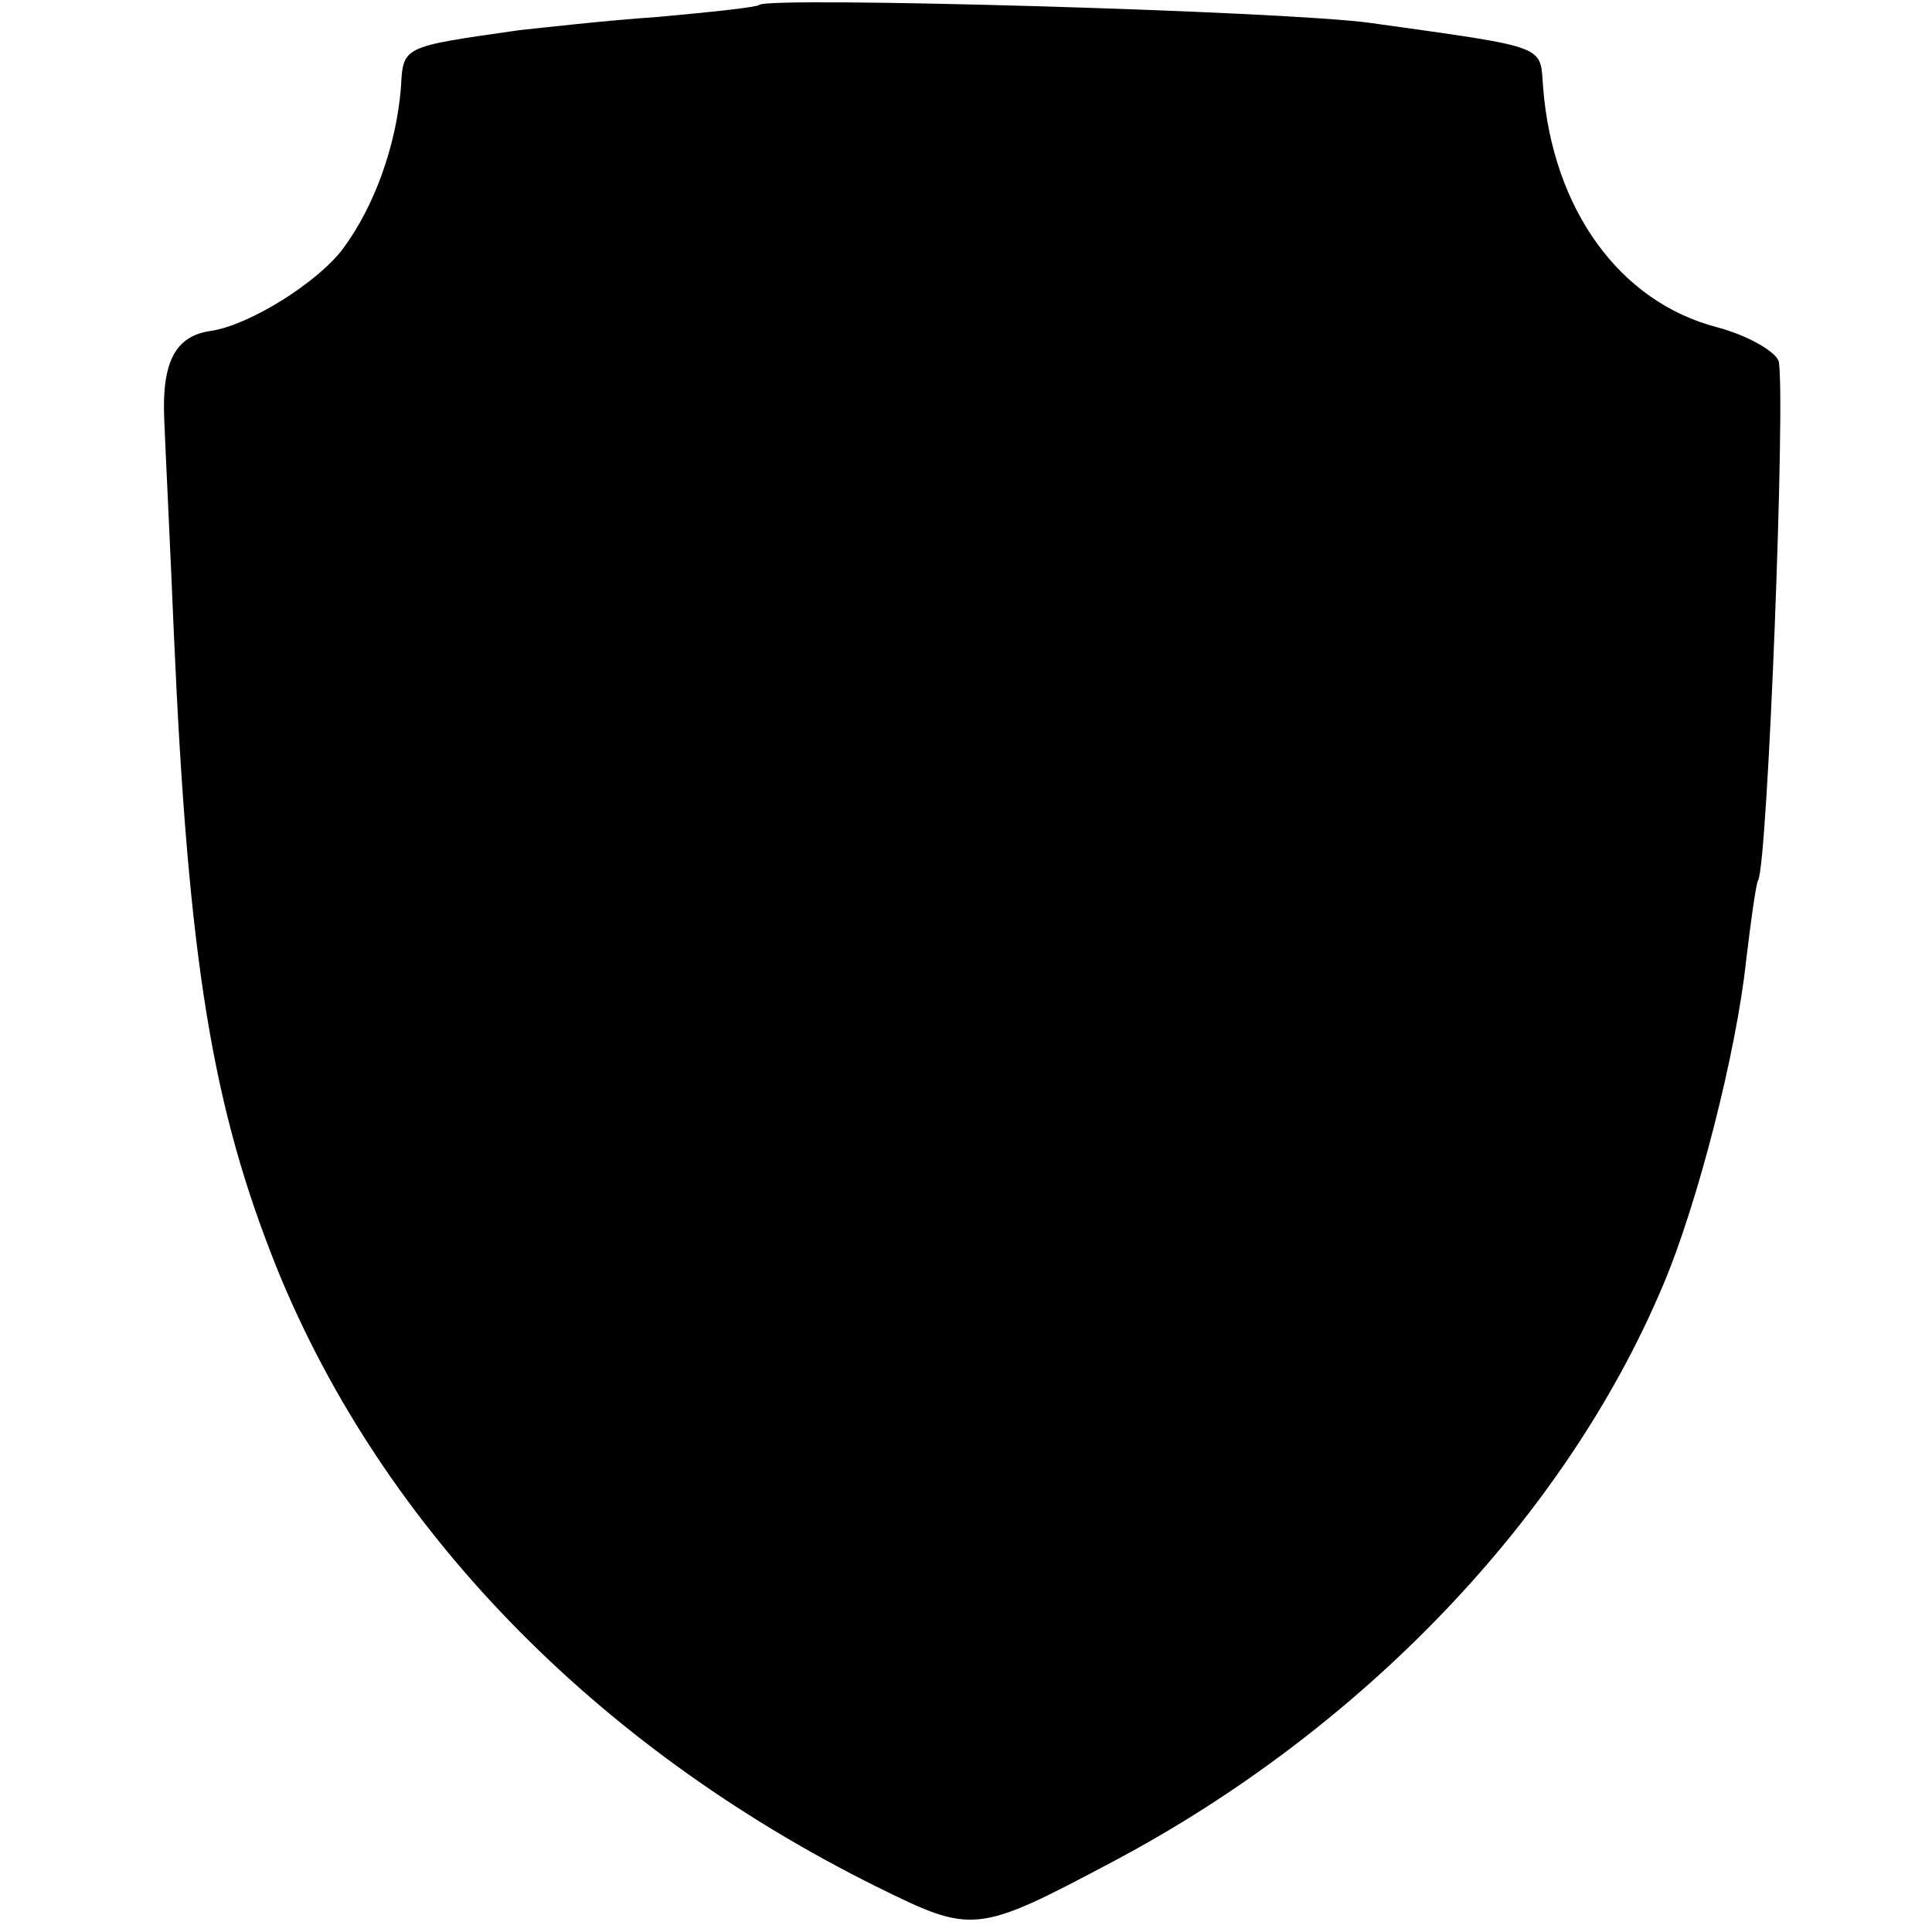 <?xml version="1.0" standalone="no"?>
<!DOCTYPE svg PUBLIC "-//W3C//DTD SVG 20010904//EN"
 "http://www.w3.org/TR/2001/REC-SVG-20010904/DTD/svg10.dtd">
<svg version="1.0" xmlns="http://www.w3.org/2000/svg"
 width="160pt" height="160pt" viewBox="0 0 160 160"
 preserveAspectRatio="xMidYMid meet">
<g transform="translate(0,160) scale(0.1,-0.1)"
fill="#000000" stroke="none">
<path d="M629 1596 c-2 -2 -40 -6 -84 -10 -44 -3 -96 -9 -115 -11 -98 -14 -96
-13 -98 -48 -4 -48 -22 -98 -48 -133 -21 -28 -77 -63 -109 -68 -30 -4 -41 -26
-39 -73 1 -26 5 -106 8 -178 12 -273 32 -393 86 -527 87 -213 262 -394 495
-510 81 -40 83 -40 198 21 205 109 373 284 454 476 29 68 61 194 69 269 4 33
8 63 10 67 8 14 23 403 17 430 -3 8 -25 21 -51 28 -81 21 -136 98 -144 198 -3
36 7 33 -143 54 -72 10 -498 22 -506 15z"/>
</g>
</svg>
